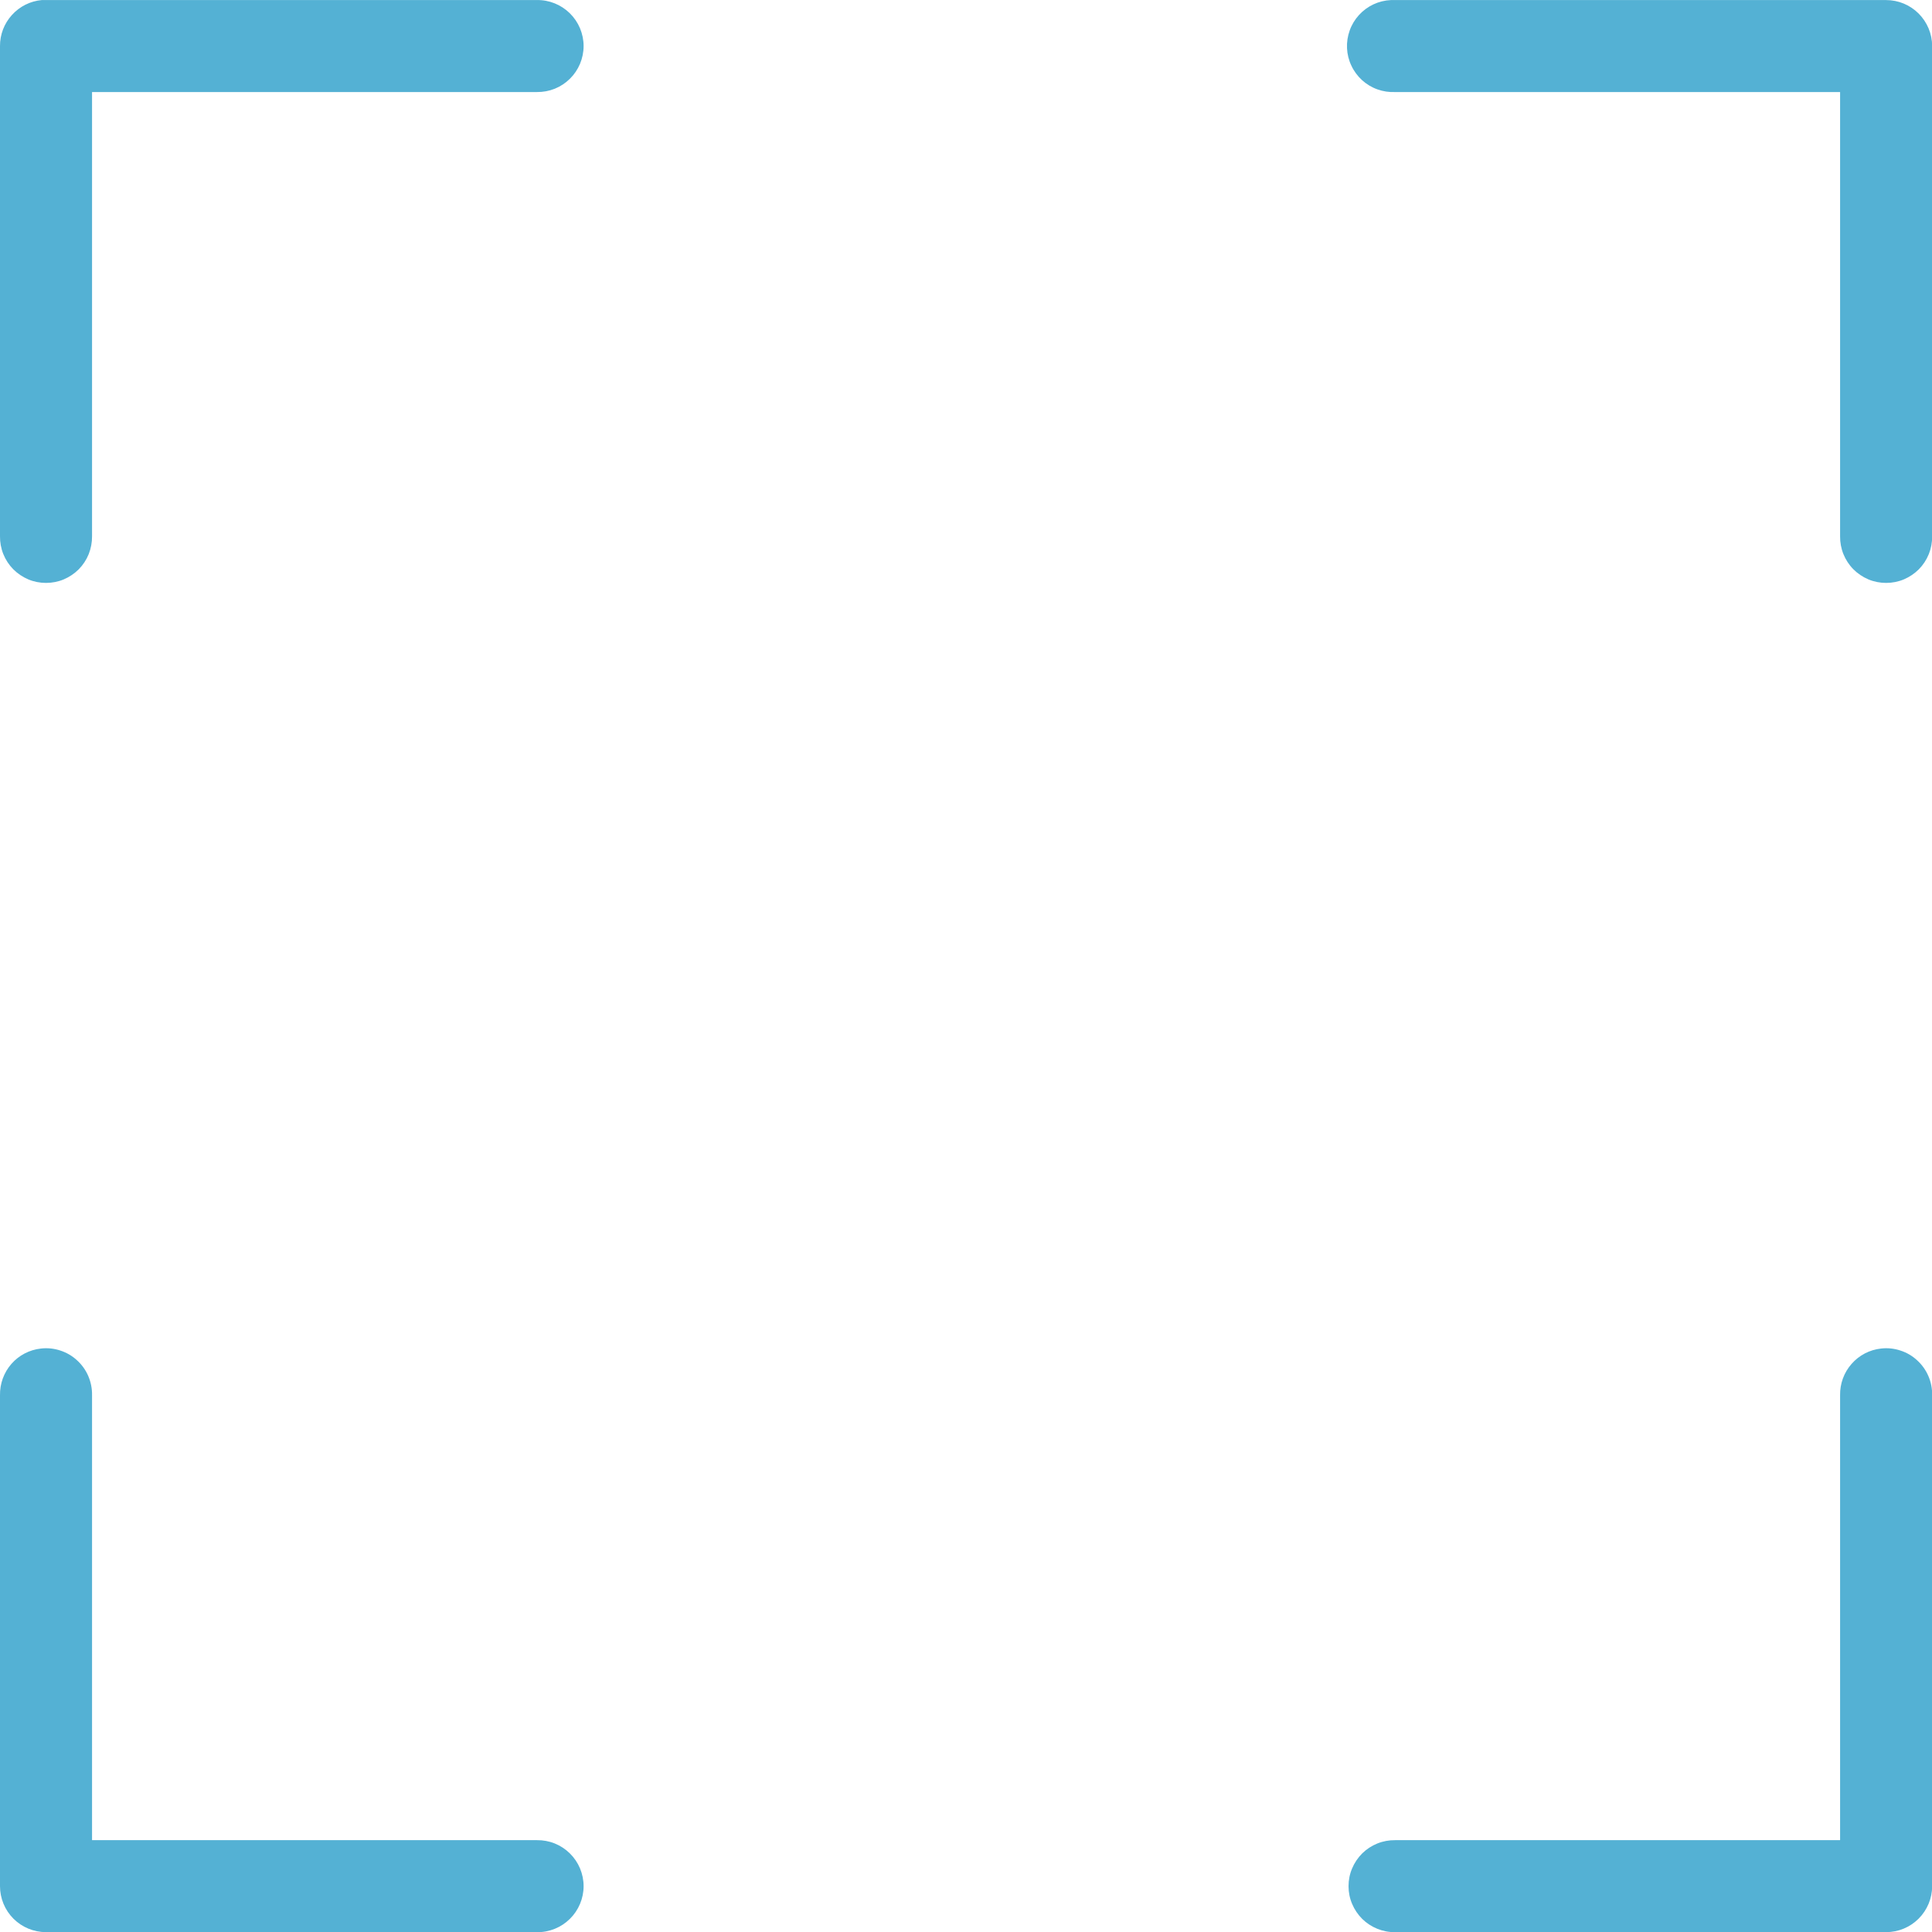 <svg width="28" height="28" viewBox="0 0 28 28" fill="none" xmlns="http://www.w3.org/2000/svg">
<g clip-path="url(#clip0_2284_1596)">
<path d="M0.604 0.001C0.439 0.016 0.285 0.093 0.173 0.217C0.061 0.34 -0.001 0.501 0 0.667V7.772C-0.001 7.86 0.015 7.948 0.048 8.03C0.081 8.112 0.13 8.187 0.192 8.25C0.254 8.312 0.328 8.362 0.41 8.397C0.491 8.431 0.579 8.448 0.667 8.448C0.755 8.448 0.843 8.431 0.924 8.397C1.006 8.362 1.08 8.312 1.142 8.25C1.204 8.187 1.253 8.112 1.286 8.03C1.318 7.948 1.335 7.86 1.334 7.772V1.334H7.782C7.87 1.335 7.958 1.319 8.04 1.286C8.122 1.253 8.196 1.204 8.259 1.142C8.322 1.08 8.372 1.006 8.406 0.925C8.44 0.843 8.458 0.756 8.458 0.667C8.458 0.579 8.44 0.492 8.406 0.41C8.372 0.329 8.322 0.255 8.259 0.193C8.196 0.131 8.122 0.082 8.04 0.049C7.958 0.016 7.87 -0.001 7.782 0.001H0.667C0.646 -0 0.625 -0 0.604 0.001ZM20.158 0.001C20.07 0.005 19.984 0.026 19.905 0.063C19.825 0.101 19.754 0.153 19.695 0.218C19.636 0.283 19.59 0.359 19.561 0.441C19.531 0.524 19.518 0.611 19.522 0.699C19.526 0.786 19.547 0.872 19.585 0.951C19.622 1.031 19.675 1.102 19.739 1.161C19.804 1.22 19.88 1.266 19.962 1.295C20.045 1.325 20.133 1.338 20.22 1.334H26.668V7.772C26.667 7.86 26.683 7.948 26.716 8.03C26.749 8.112 26.798 8.187 26.86 8.25C26.922 8.312 26.996 8.362 27.078 8.397C27.159 8.431 27.247 8.448 27.335 8.448C27.423 8.448 27.511 8.431 27.592 8.397C27.674 8.362 27.748 8.312 27.81 8.25C27.872 8.187 27.921 8.112 27.954 8.03C27.987 7.948 28.003 7.86 28.002 7.772V0.667C28.002 0.491 27.931 0.321 27.806 0.196C27.681 0.071 27.512 0.001 27.335 0.001H20.22C20.199 -0 20.178 -0 20.158 0.001ZM0.594 19.544C0.428 19.562 0.275 19.641 0.165 19.767C0.056 19.892 -0.003 20.054 0 20.221V27.336C0 27.512 0.07 27.682 0.195 27.807C0.32 27.932 0.49 28.002 0.667 28.002H7.782C7.87 28.004 7.958 27.987 8.04 27.954C8.122 27.921 8.196 27.872 8.259 27.81C8.322 27.748 8.372 27.674 8.406 27.593C8.44 27.512 8.458 27.424 8.458 27.336C8.458 27.247 8.44 27.16 8.406 27.078C8.372 26.997 8.322 26.923 8.259 26.861C8.196 26.799 8.122 26.75 8.04 26.717C7.958 26.684 7.87 26.668 7.782 26.669H1.334V20.221C1.336 20.126 1.317 20.032 1.28 19.944C1.243 19.857 1.187 19.779 1.117 19.715C1.047 19.65 0.964 19.602 0.874 19.573C0.784 19.543 0.688 19.533 0.594 19.544ZM27.262 19.544C27.096 19.562 26.944 19.641 26.834 19.767C26.724 19.892 26.665 20.054 26.668 20.221V26.669H20.22C20.132 26.668 20.044 26.684 19.962 26.717C19.88 26.75 19.805 26.799 19.742 26.861C19.68 26.923 19.63 26.997 19.596 27.078C19.561 27.16 19.544 27.247 19.544 27.336C19.544 27.424 19.561 27.512 19.596 27.593C19.63 27.674 19.68 27.748 19.742 27.81C19.805 27.872 19.88 27.921 19.962 27.954C20.044 27.987 20.132 28.004 20.22 28.002H27.335C27.512 28.002 27.681 27.932 27.806 27.807C27.931 27.682 28.002 27.512 28.002 27.336V20.221C28.004 20.126 27.986 20.032 27.948 19.944C27.911 19.857 27.855 19.779 27.785 19.715C27.715 19.65 27.633 19.602 27.542 19.573C27.452 19.543 27.357 19.533 27.262 19.544Z" fill="#54B1D4"/>
</g>
<defs>
<clipPath id="clip0_2284_1596">
<rect width="28" height="28" fill="white"/>
</clipPath>
</defs>
</svg>
